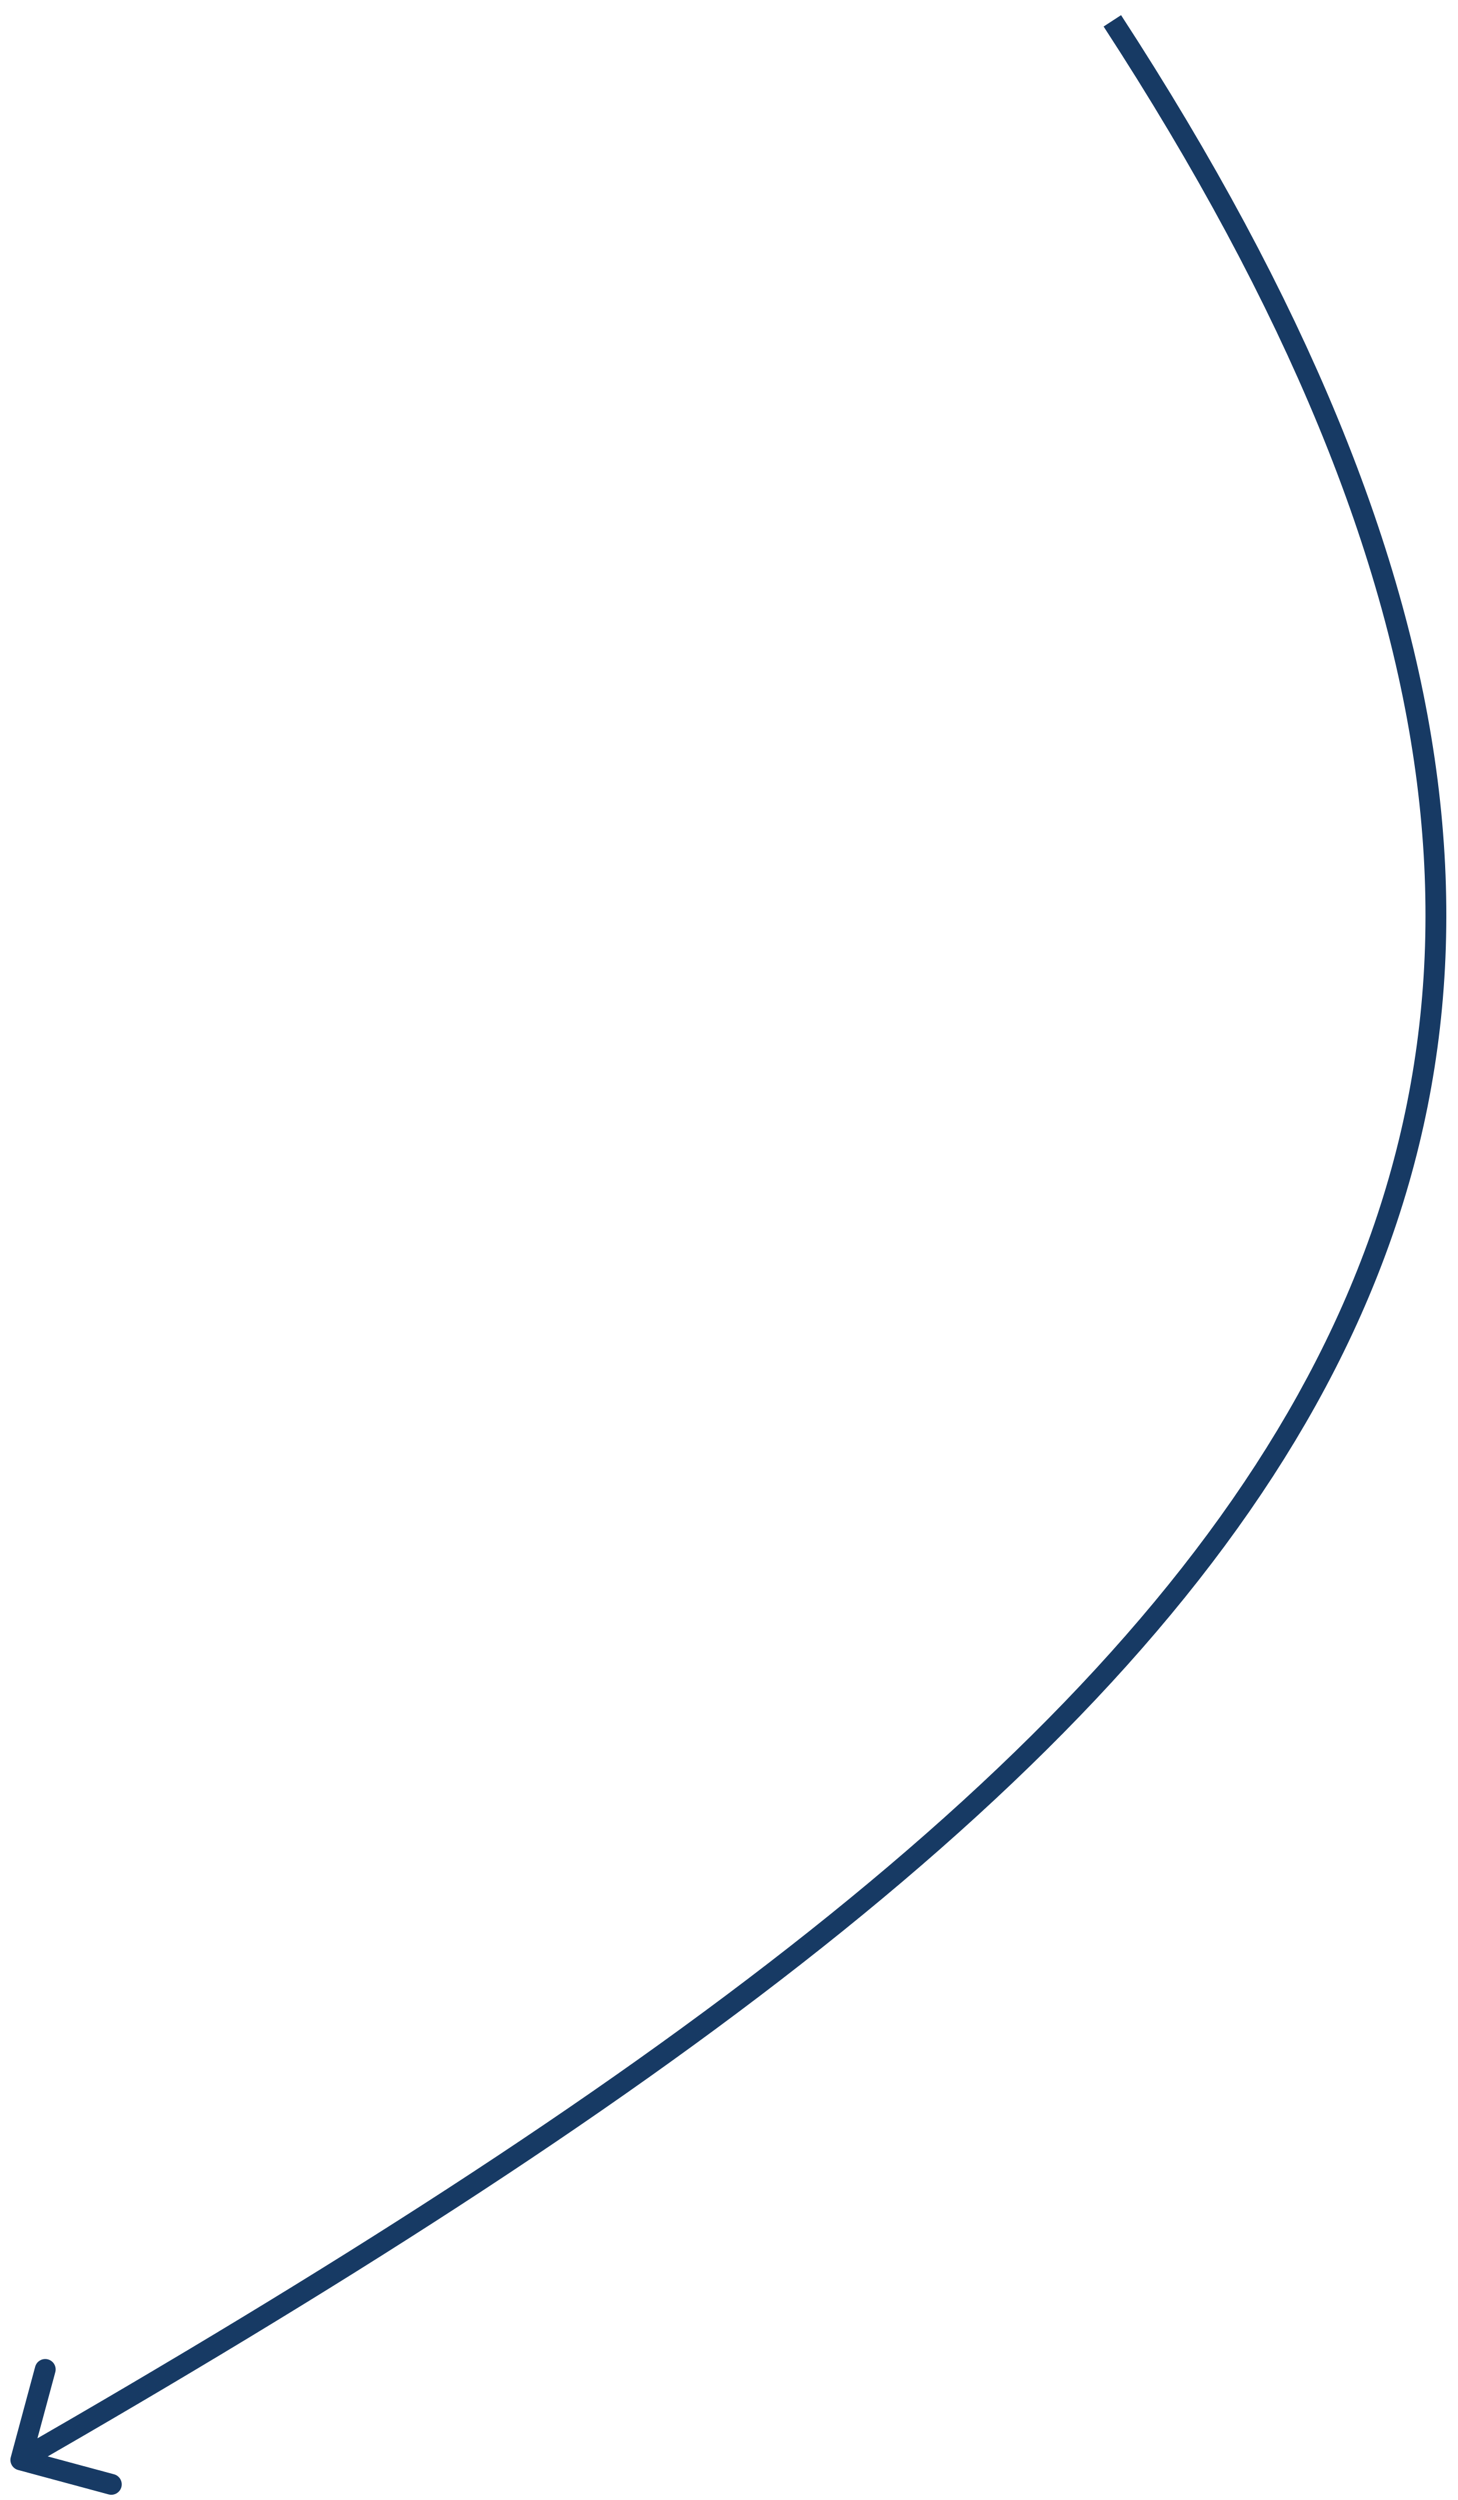 <?xml version="1.0" encoding="UTF-8"?> <svg xmlns="http://www.w3.org/2000/svg" width="70" height="120" viewBox="0 0 70 120" fill="none"> <path d="M0.517 117.955C0.445 118.222 0.603 118.496 0.87 118.568L5.215 119.74C5.481 119.812 5.756 119.654 5.828 119.387C5.899 119.121 5.742 118.846 5.475 118.774L1.613 117.733L2.655 113.871C2.727 113.604 2.569 113.33 2.302 113.258C2.036 113.186 1.761 113.344 1.689 113.61L0.517 117.955ZM52.985 1.273C61.834 14.868 66.66 26.8 68.029 37.572C69.396 48.331 67.316 57.961 62.301 66.969C52.247 85.026 30.393 100.604 0.751 117.652L1.249 118.519C30.872 101.482 52.969 85.785 63.174 67.455C68.289 58.269 70.416 48.426 69.021 37.446C67.627 26.476 62.722 14.4 53.823 0.727L52.985 1.273Z" fill="#173A64"></path> </svg> 